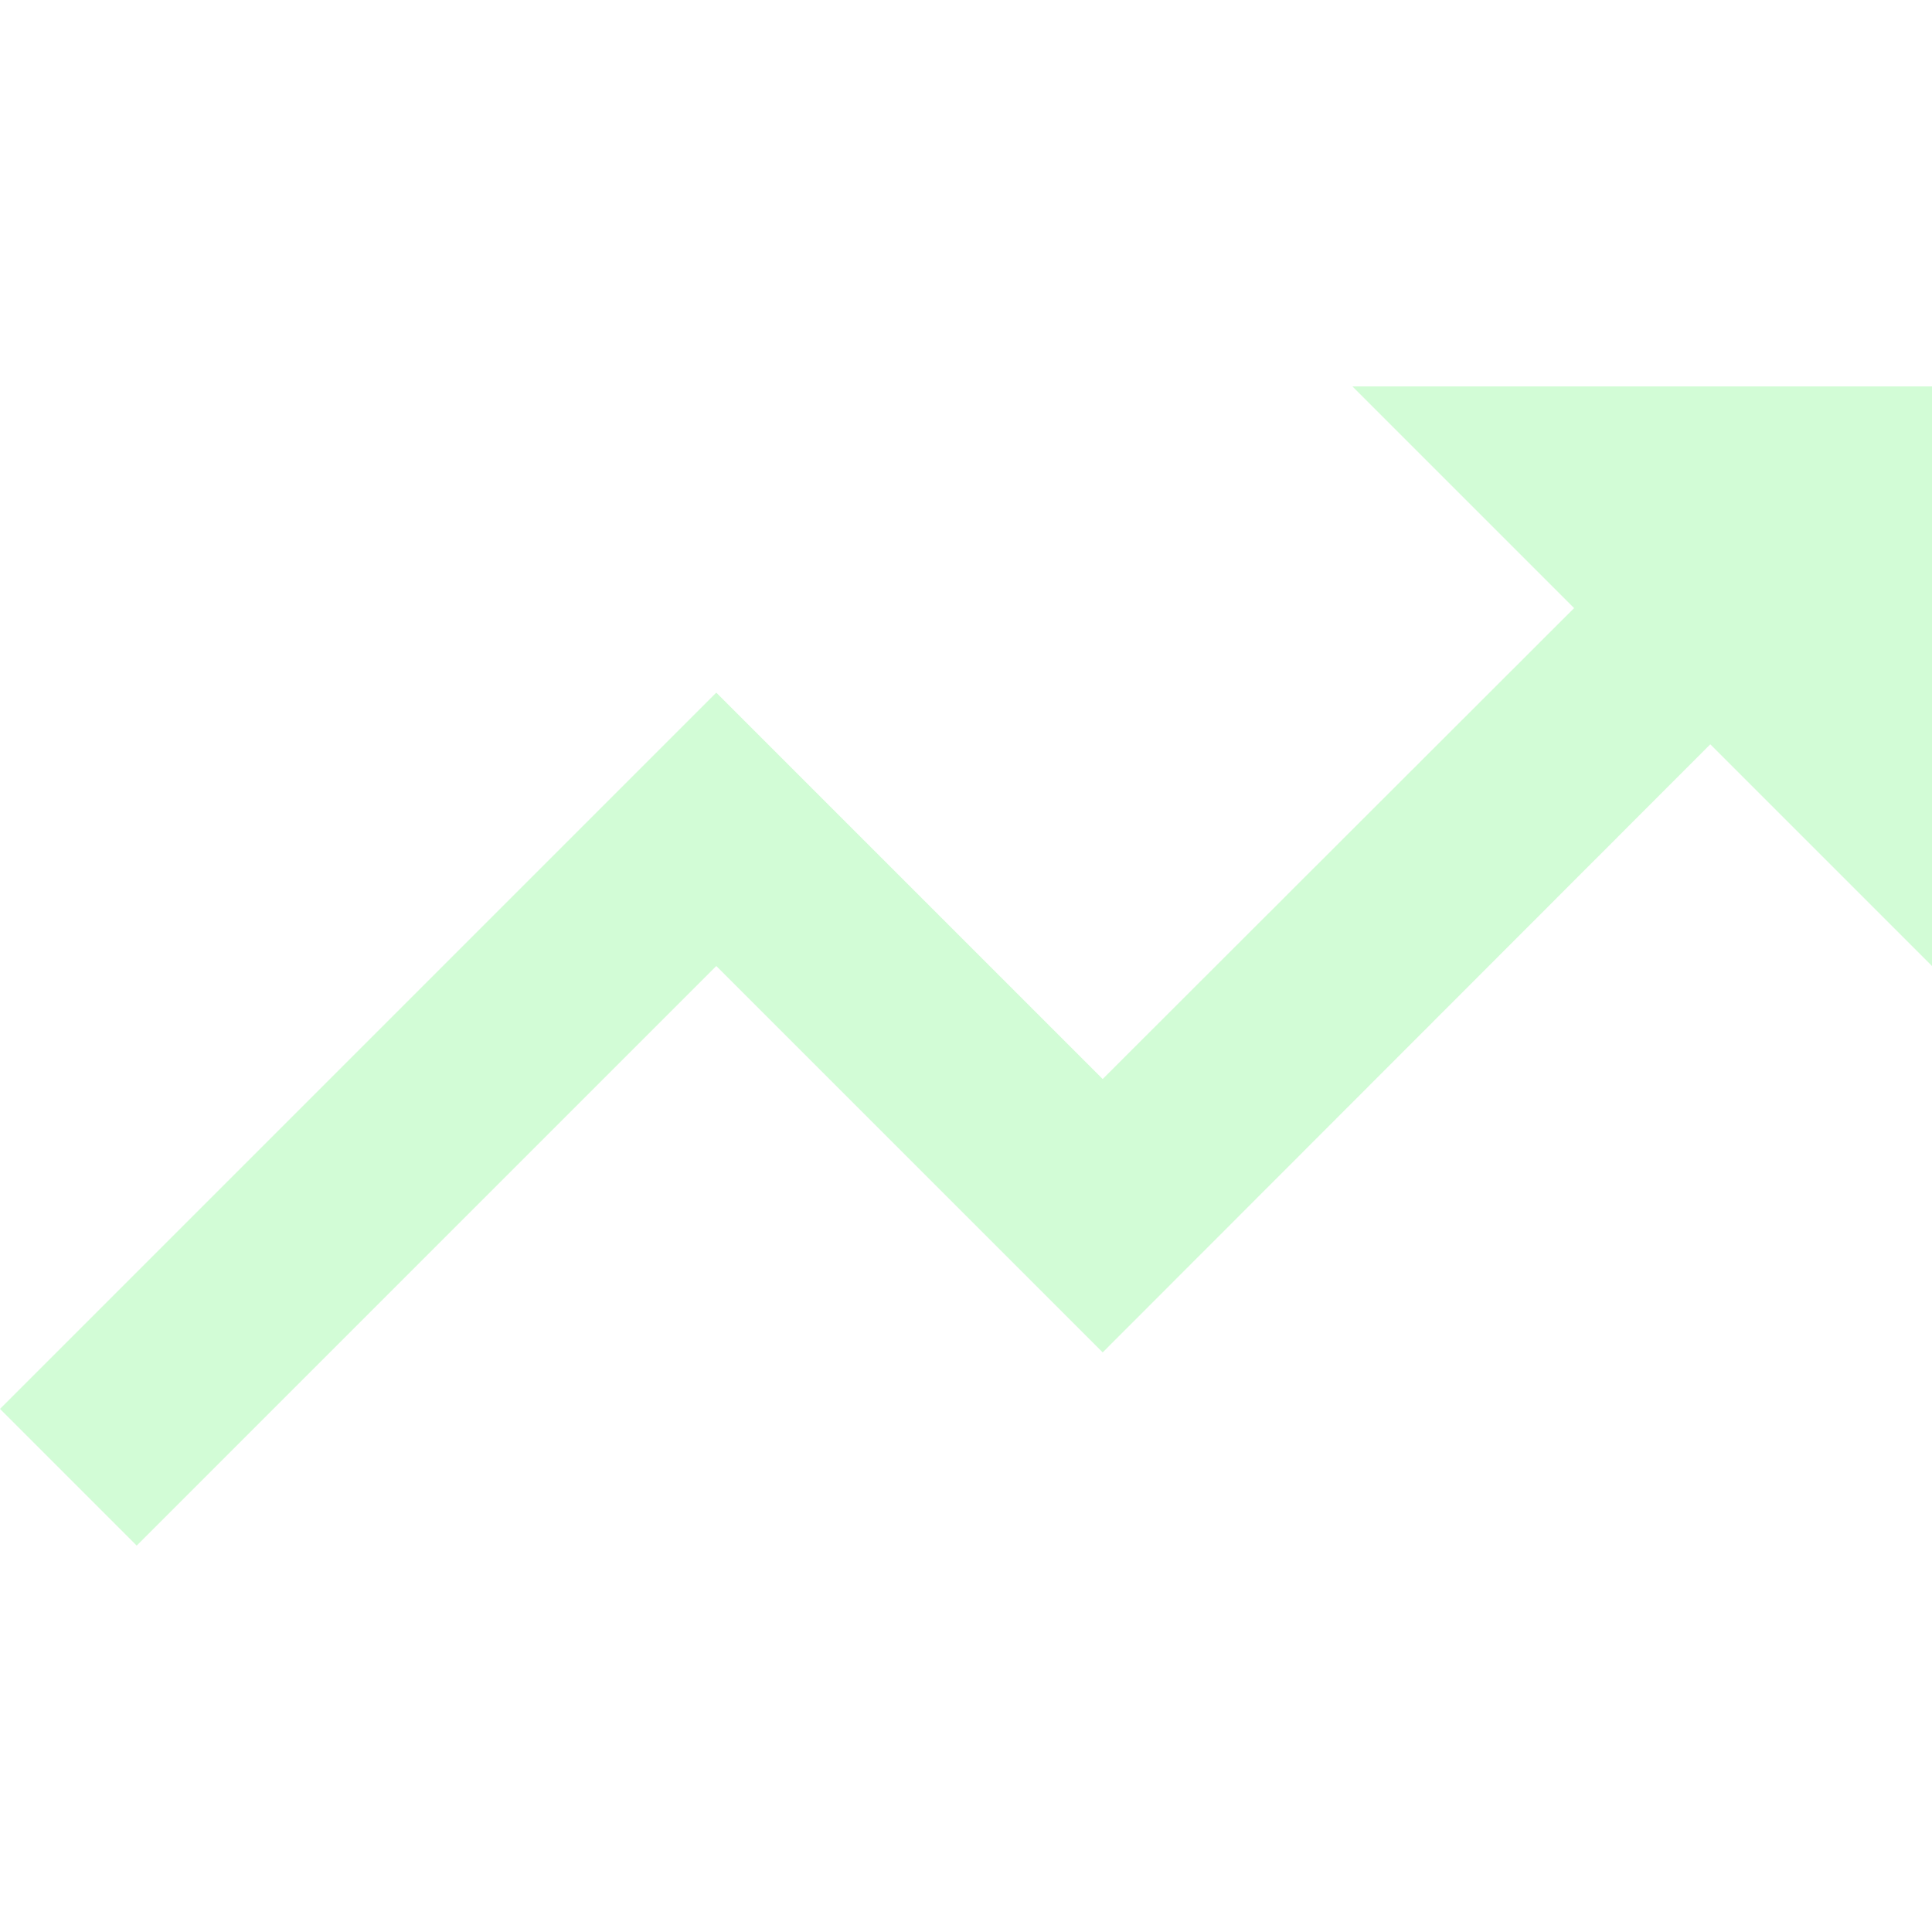 <?xml version="1.0" encoding="UTF-8"?> <svg xmlns="http://www.w3.org/2000/svg" width="80" height="80" viewBox="0 0 80 80" fill="none"> <path d="M56 16L65.18 25.18L45.66 44.68L29.66 28.68L0 58.34L5.66 64L29.66 40L45.66 56L70.82 30.82L80 40V16H56Z" fill="#6EF57C" fill-opacity="0.31"></path> </svg> 